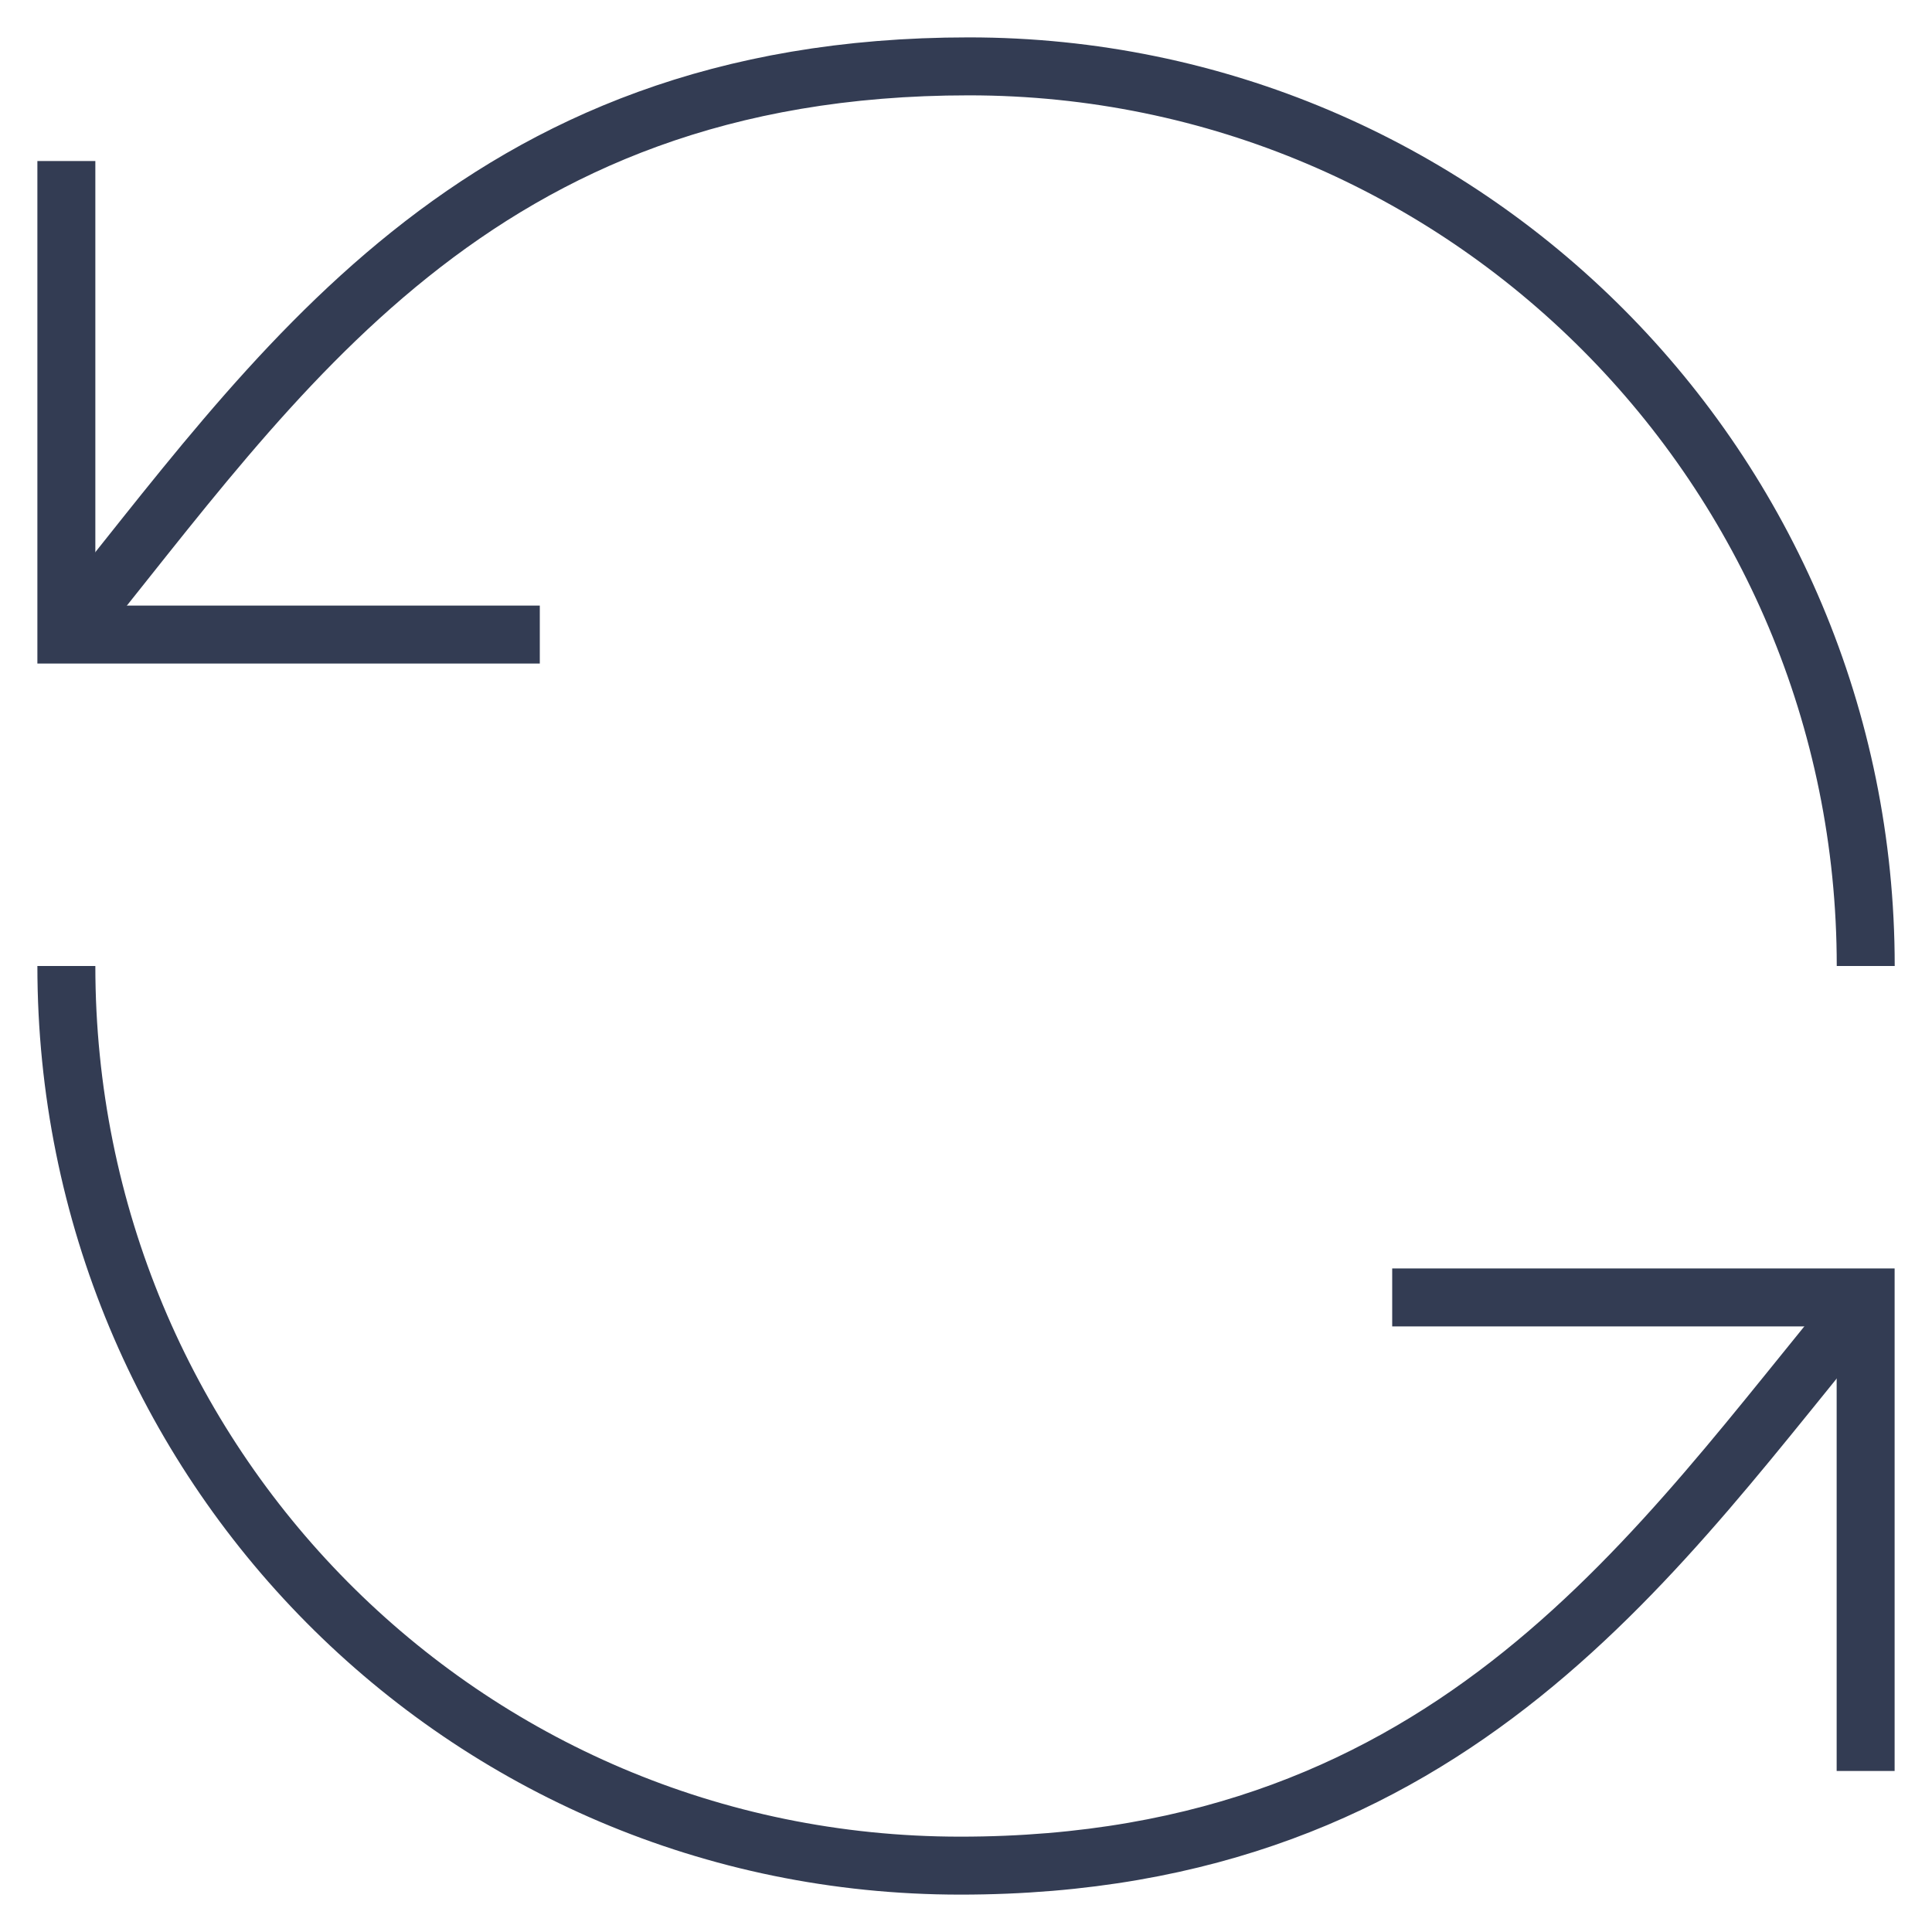 <?xml version="1.0" encoding="UTF-8"?>
<svg id="_14_jours" data-name="14 jours" xmlns="http://www.w3.org/2000/svg" viewBox="0 0 200 200">
  <defs>
    <style>
      .cls-1 {
        fill: none;
        stroke: #333c53;
        stroke-miterlimit: 10;
        stroke-width: 6px;
      }
    </style>
  </defs>
  <path class="cls-1" d="M6.87,65.69C28.48,39.18,48.94,6.87,100.29,6.87s92.85,41.7,92.85,93.13"/>
  <polyline class="cls-1" points="6.87 16.67 6.87 65.69 55.88 65.69"/>
  <path class="cls-1" d="M193.13,134.31c-21.39,25.62-42.29,58.82-93.73,58.82S6.87,151.44,6.87,100"/>
  <polyline class="cls-1" points="193.13 183.33 193.13 134.31 144.12 134.31"/>
</svg>
